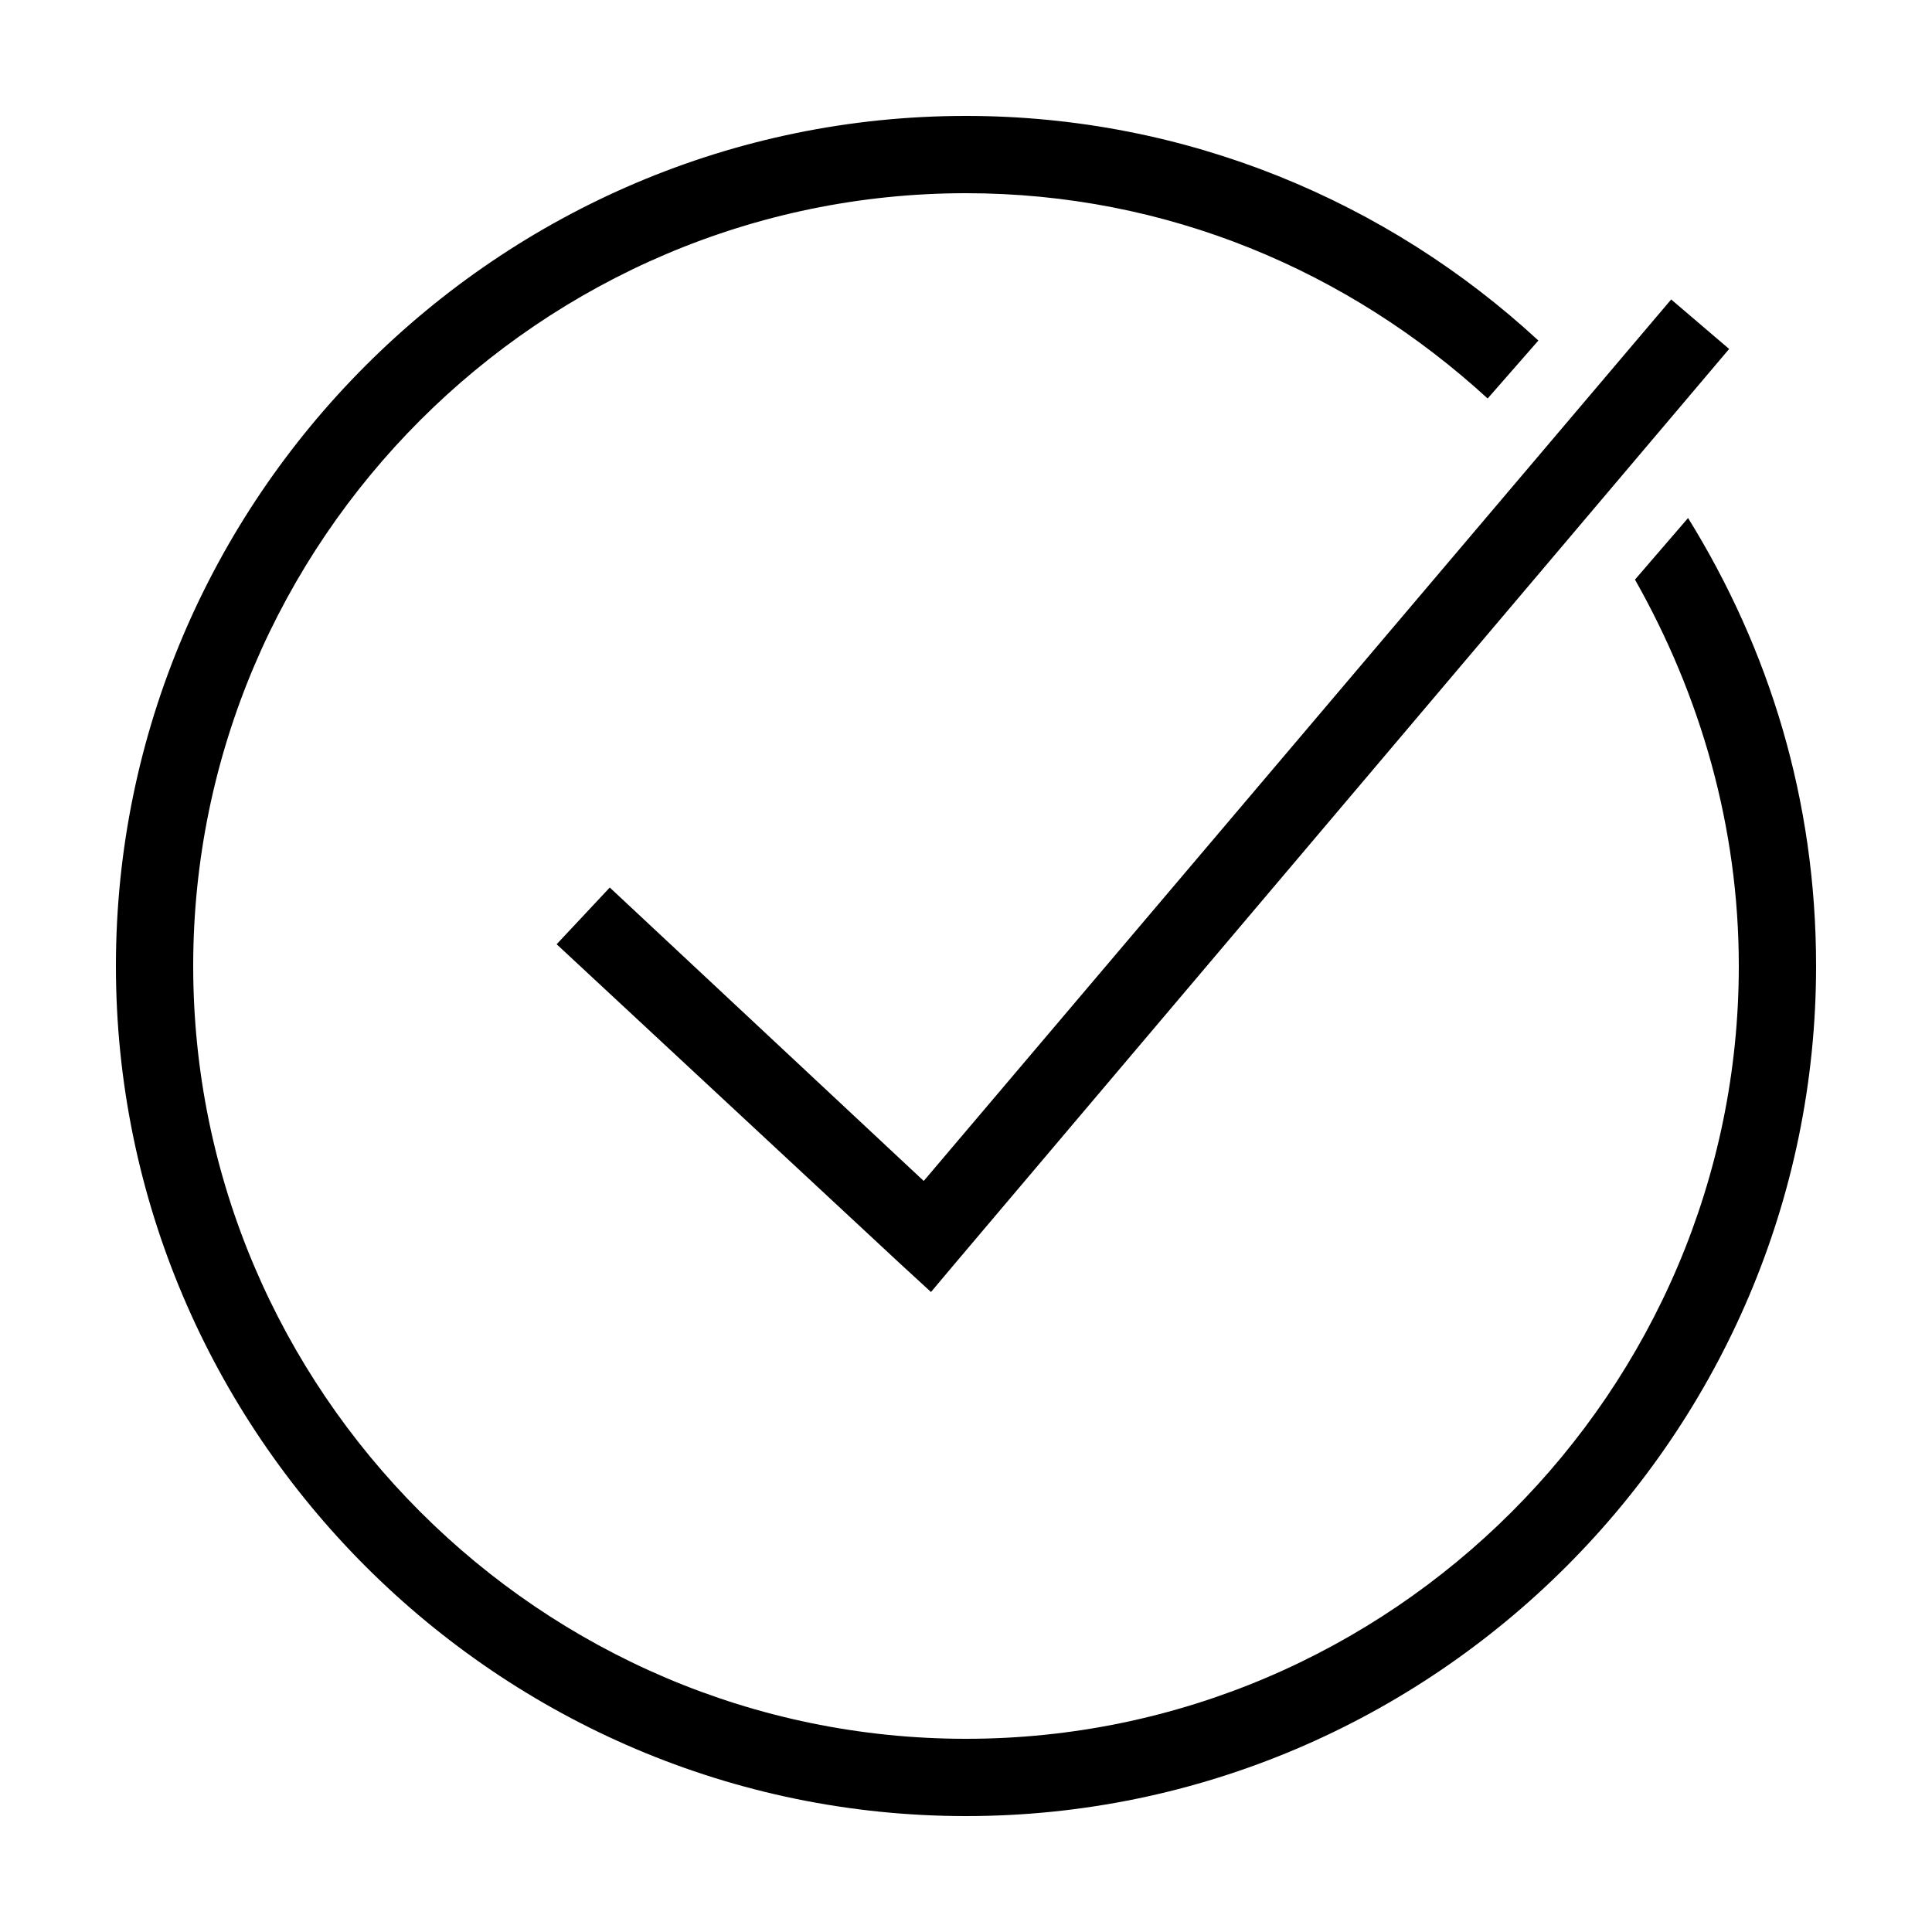 <svg xmlns="http://www.w3.org/2000/svg" viewBox="0 0 50 50"><path d="M25 3C12.898 3 3 12.898 3 25s9.898 22 22 22 22-9.898 22-22c0-4.3-1.21-8.195-3.313-11.594L42.313 15C44.011 18 45 21.398 45 25c0 11-9 20-20 20S5 36 5 25 14 5 25 5c5.2 0 9.898 2.012 13.5 5.313l1.313-1.5C35.913 5.21 30.698 3 25 3zm18.25 4.75L23.906 30.563l-8.125-7.594-1.375 1.468 8.906 8.282.782.718.656-.78 20-23.626z"/></svg>